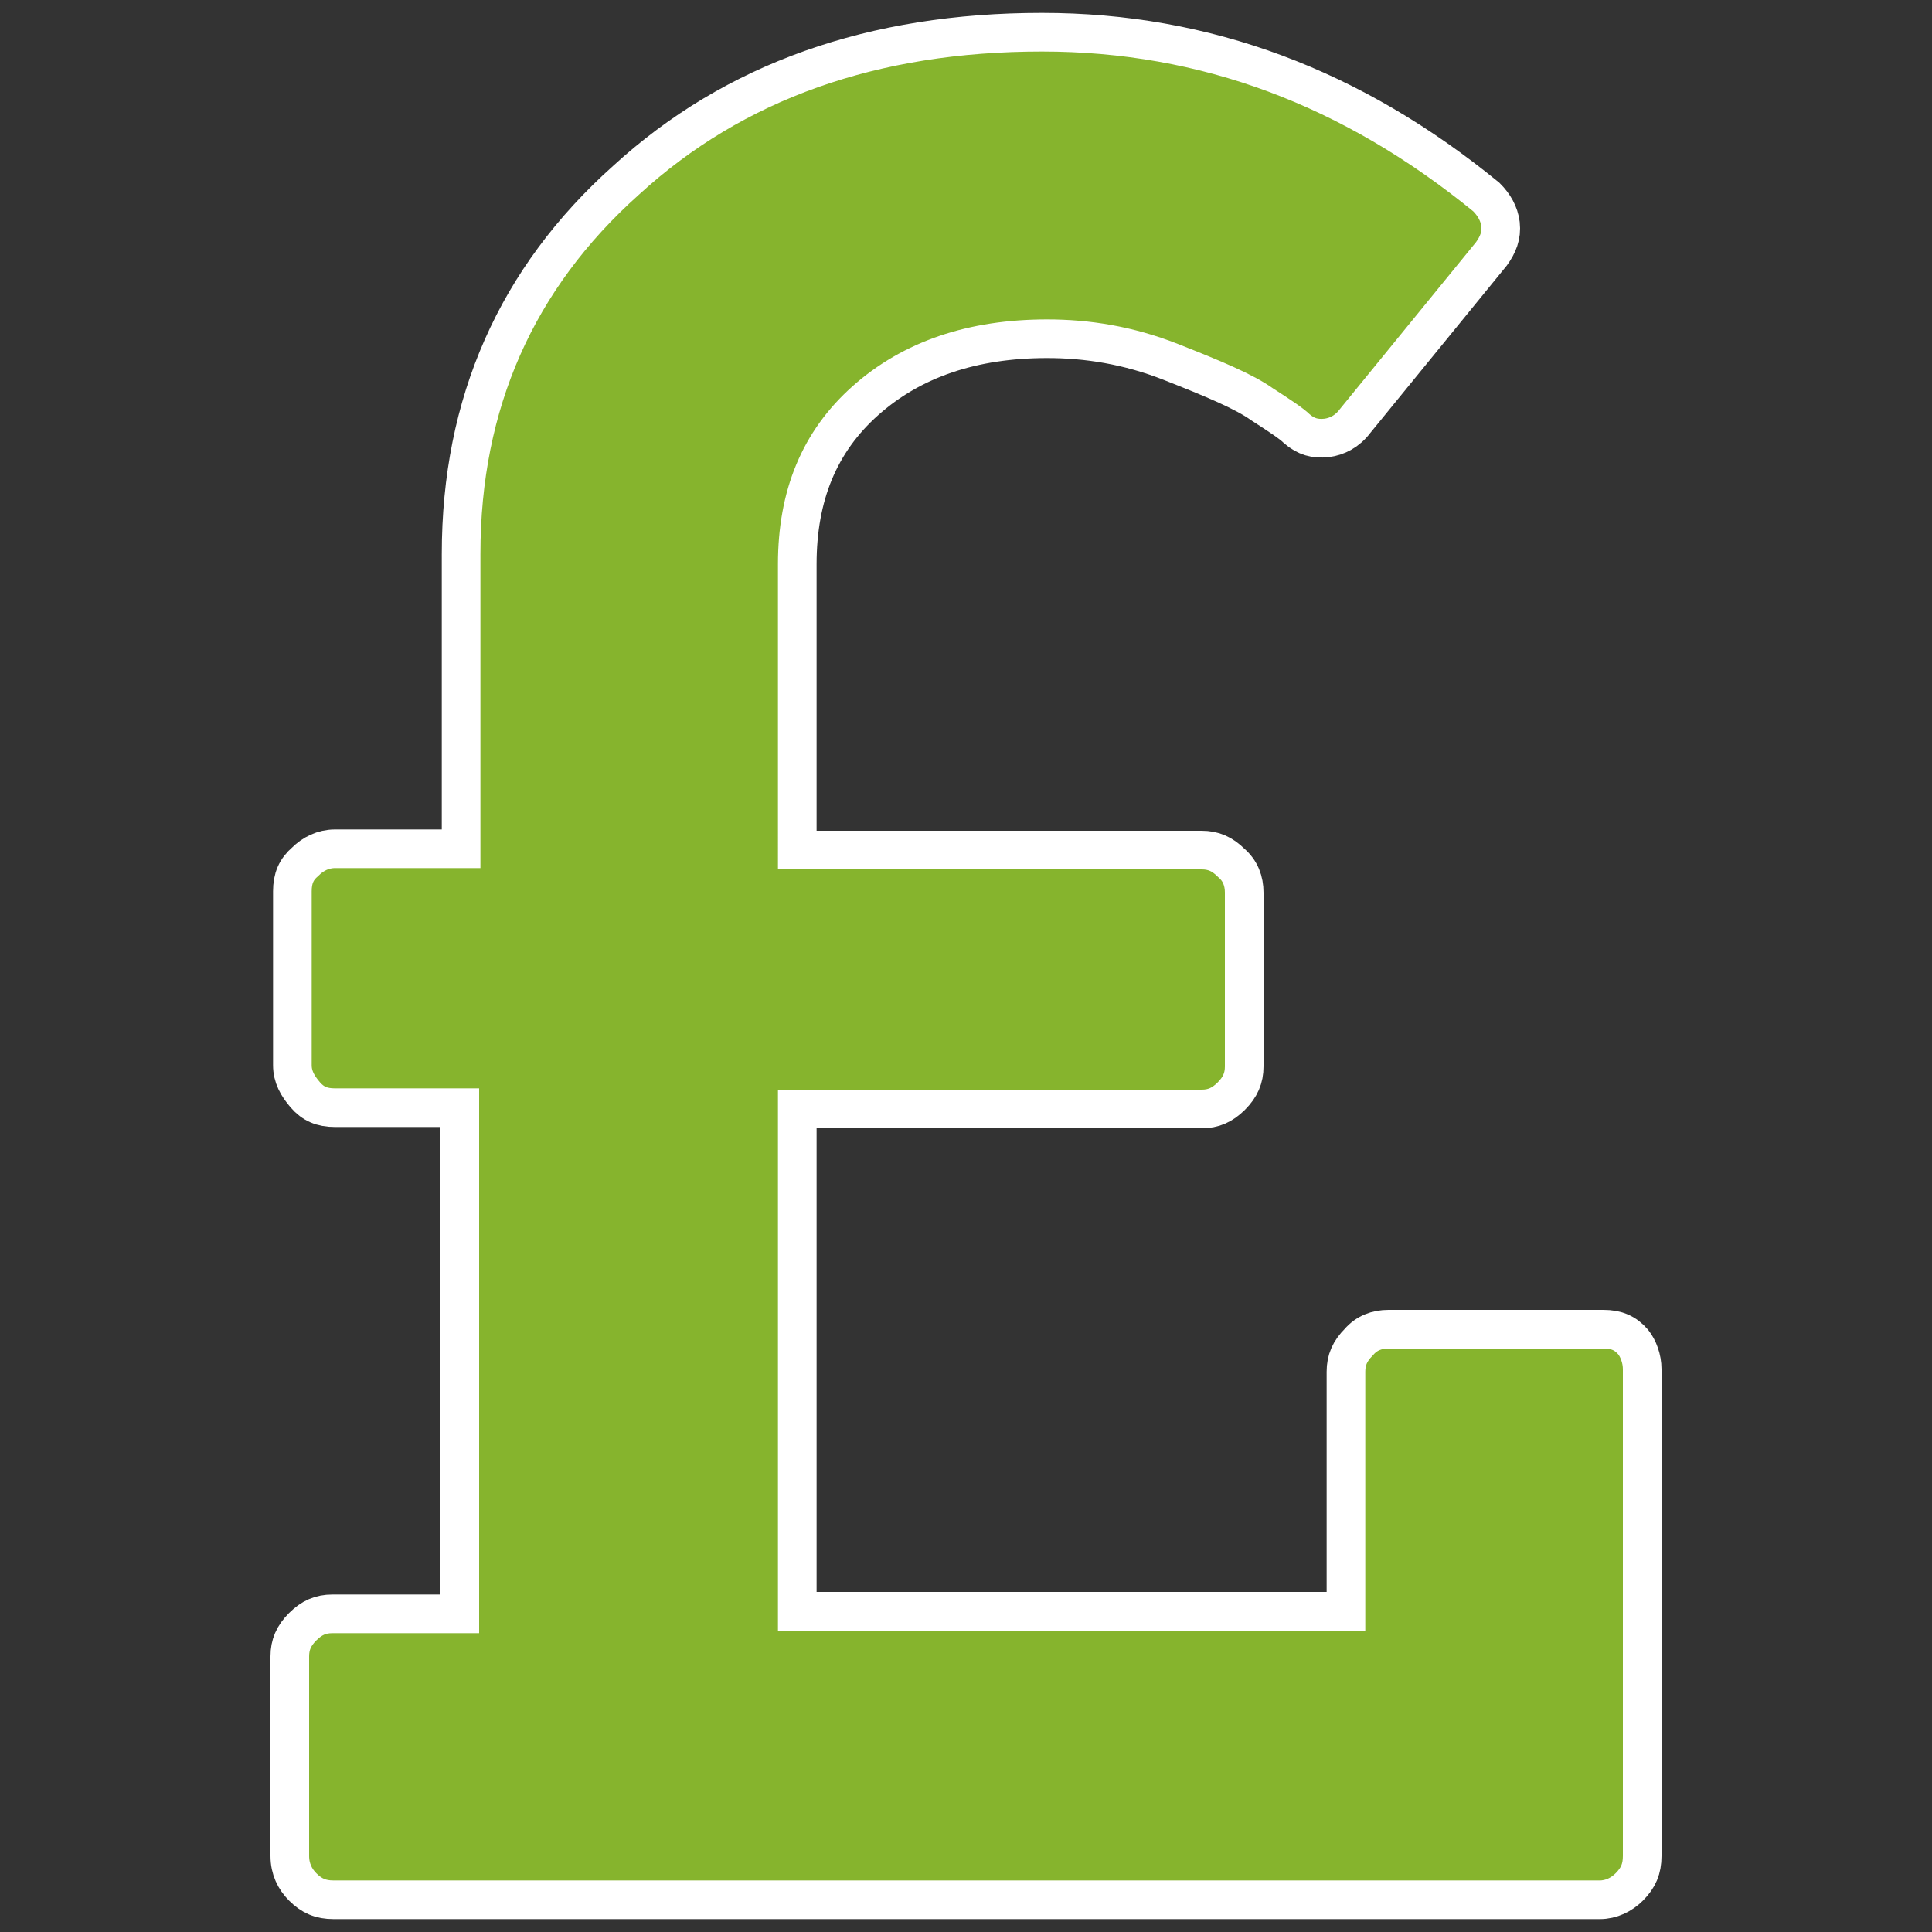 <?xml version="1.0" encoding="utf-8"?>
<!-- Generator: Adobe Illustrator 19.0.1, SVG Export Plug-In . SVG Version: 6.00 Build 0)  -->
<svg version="1.1" id="Layer_1" xmlns="http://www.w3.org/2000/svg" xmlns:xlink="http://www.w3.org/1999/xlink" x="0px" y="0px"
	 viewBox="-74 26 150 150" style="enable-background:new -74 26 150 150;" xml:space="preserve">
<rect x="-74" y="26" width="150" height="150" fill="#333333" stroke="none"/>
<style type="text/css">
	.st0{fill:#009CDD;stroke:#FFFFFF;stroke-width:3;stroke-miterlimit:10;}
	.st1{fill:#86B42D;stroke:#FFFFFF;stroke-width:3;stroke-miterlimit:10;}
	.st2{fill:#ED8520;stroke:#FFFFFF;stroke-width:3;stroke-miterlimit:10;}
	.st3{fill:#E32E86;stroke:#FFFFFF;stroke-width:3;stroke-miterlimit:10;}
</style>
<path class="st0" d="M-338.7,126.4c-7.2,6.8-14.6,11-22.1,12.8c-7.5,1.8-14.5,1.2-20.7-1.8l-58,60.8c-1.2,1.3-2.7,2-4.5,2
	s-3.3-0.7-4.5-1.9l-13.4-14.4c-1.2-1.3-1.8-2.8-1.7-4.6c0.1-1.8,0.8-3.2,2.2-4.3l64.3-54.1c-2.6-6.4-2.8-13.4-0.6-20.8
	c2.2-7.4,6.9-14.5,14.1-21.3c6.4-6,13.6-10.8,21.6-14.4s15.7-5.3,23.1-5.3c7.4,0.1,13.1,2.2,17,6.4c3.9,4.2,5.8,10,5.4,17.4
	c-0.4,7.4-2.6,15-6.7,22.7C-327.2,113.5-332.4,120.4-338.7,126.4z"/>
<path class="st1" d="M53.5,132.3v37.8c0,1-0.3,1.7-1,2.4c-0.6,0.6-1.4,1-2.3,1h-98.3c-1,0-1.7-0.3-2.4-1c-0.6-0.6-1-1.4-1-2.4v-15.5
	c0-0.9,0.3-1.6,1-2.3c0.7-0.7,1.4-1,2.3-1h9.9V112H-48c-1,0-1.7-0.3-2.3-1c-0.6-0.7-1-1.4-1-2.3V95.2c0-1,0.3-1.7,1-2.3
	c0.6-0.6,1.4-1,2.3-1h9.8V69c0-11.7,4.3-21.4,12.8-29C-17,32.3-6.2,28.5,6.9,28.5c12.7,0,24.1,4.3,34.5,12.8c0.6,0.6,1,1.3,1.1,2.1
	c0.1,0.9-0.2,1.6-0.7,2.3l-10.6,13c-0.6,0.8-1.4,1.2-2.2,1.3c-0.9,0.1-1.6-0.1-2.3-0.7c-0.4-0.4-1.3-1-2.7-1.9c-1.4-1-3.8-2-7.1-3.3
	c-3.3-1.3-6.5-1.8-9.6-1.8c-5.8,0-10.5,1.6-14.1,4.8c-3.6,3.2-5.3,7.4-5.3,12.7V92h31.4c0.9,0,1.6,0.3,2.3,1c0.7,0.6,1,1.4,1,2.3
	v13.5c0,0.9-0.3,1.6-1,2.3c-0.7,0.7-1.4,1-2.3,1h-31.4v39h42.6v-18.6c0-0.9,0.3-1.6,1-2.3c0.6-0.7,1.4-1,2.3-1h16.7
	c1,0,1.7,0.3,2.3,1C53.2,130.7,53.5,131.5,53.5,132.3z"/>
<g>
	<path class="st2" d="M0.9,401.5c0,0,38.7-1.5,51.9-19.5V346c0,0,33.2-5.2,17-39.6s-33.1-8-33.1-8s7-27-35.9-27
		c-44.7,0.1-33.6,27.5-33.6,27.5s-18.9-27-35,7.4s17,39.6,17,39.6V382C-35.3,398.8-17.9,401.5,0.9,401.5z"/>
	<path class="st2" d="M58,383.5c-14.5,19.8-57,21.5-57,21.5c-20.8,0-40-3-57-21.5l-2.5,2.3l2.5,7.1c17.1,18.5,36.2,21.5,57,21.5
		c0,0,42.6-1.7,57-21.5l2.4-7.1L58,383.5z"/>
</g>
<g>
	<path class="st3" d="M20.2,315.1h-32.9c-2-12-12.8-20.2-23.8-19.1c-9.7,0.9-18,8.7-19.6,19c-1.9,0-3.6,0-5.5,0c-0.2,0-0.8,0-1.9,0
		s-1.9,0-2.2,0c-0.3,0-1-0.1-2-0.2c-1-0.1-1.6-0.3-2-0.5c-0.4-0.3-0.9-0.6-1.4-1c-0.6-0.4-0.9-0.9-1.2-1.6c-0.2-0.7-0.3-1.4-0.3-2.3
		c0-1.5,0.5-2.7,1.6-3.8s2.4-1.7,3.8-1.7v-27.1c0-0.5,0-1.5,0-2.9c0-1.6,0-2.6,0-3.2s0.1-1.6,0.2-2.9c0.1-1.4,0.3-2.4,0.6-3.1
		c0.3-0.8,0.7-1.7,1.2-2.6c0.6-1,1.2-1.9,2-2.6l16.9-16.9c1.1-1.1,2.6-2,4.3-2.7c1.8-0.8,3.4-1.1,5-1.1h13.3v-16.4
		c0-1.5,0.6-2.7,1.7-3.8c1.1-1.1,2.4-1.6,3.8-1.6H69c1.5,0,2.7,0.6,3.8,1.6c1.1,1.1,1.6,2.4,1.6,3.8v87.1c0,0.9-0.1,1.6-0.3,2.3
		c-0.2,0.7-0.6,1.2-1.2,1.6c-0.6,0.4-1,0.7-1.4,1c-0.4,0.3-1.1,0.4-2,0.5c-0.9,0.1-1.6,0.1-1.9,0.2c-0.3,0-1.1,0-2.2,0s-1.8,0-1.9,0
		c-1.3-11.6-11.4-20.2-22.7-19.7C30.4,295.7,21.4,304.2,20.2,315.1z M-56.2,271.5h32.7v-21.8H-37c-0.8,0-1.4,0.3-1.9,0.8l-16.6,16.6
		c-0.5,0.5-0.8,1.2-0.8,1.9V271.5z"/>
	<path class="st3" d="M52.8,315.3c0-2.9-1.1-5.5-3.2-7.7c-2.2-2.2-4.7-3.2-7.7-3.2c-2.9,0-5.5,1.1-7.7,3.2c-2.2,2.2-3.2,4.7-3.2,7.7
		l0,0c0,2.9,1.1,5.5,3.2,7.7c2.2,2.2,4.7,3.2,7.7,3.2c2.9,0,5.5-1.1,7.7-3.2C51.8,320.7,52.8,318.1,52.8,315.3L52.8,315.3z
		 M20.4,315.2c0-6,2.2-11.1,6.4-15.3c4.2-4.2,9.2-6.3,15.3-6.3c6,0,11.1,2.2,15.3,6.4c4.2,4.2,6.4,9.3,6.4,15.3v0.1
		c0,6-2.2,11.1-6.4,15.3c-4.2,4.2-9.3,6.3-15.3,6.3s-11.1-2.2-15.3-6.4C22.5,326.3,20.4,321.1,20.4,315.2L20.4,315.2z"/>
	<path class="st3" d="M-23.7,315.3c0-2.9-1.1-5.5-3.2-7.7s-4.7-3.2-7.7-3.2c-2.9,0-5.5,1.1-7.7,3.2s-3.2,4.7-3.2,7.7l0,0
		c0,2.9,1.1,5.5,3.2,7.7s4.7,3.2,7.7,3.2c2.9,0,5.5-1.1,7.7-3.2C-24.8,320.7-23.7,318.1-23.7,315.3L-23.7,315.3z M-56.1,315.2
		c0-6,2.2-11.1,6.4-15.3c4.2-4.2,9.2-6.3,15.3-6.3c6,0,11.1,2.2,15.3,6.4c4.2,4.2,6.4,9.3,6.4,15.3v0.1c0,6-2.2,11.1-6.4,15.3
		c-4.2,4.2-9.3,6.3-15.3,6.3s-11.1-2.2-15.3-6.4C-54,326.3-56.1,321.1-56.1,315.2L-56.1,315.2z"/>
</g>
</svg>

